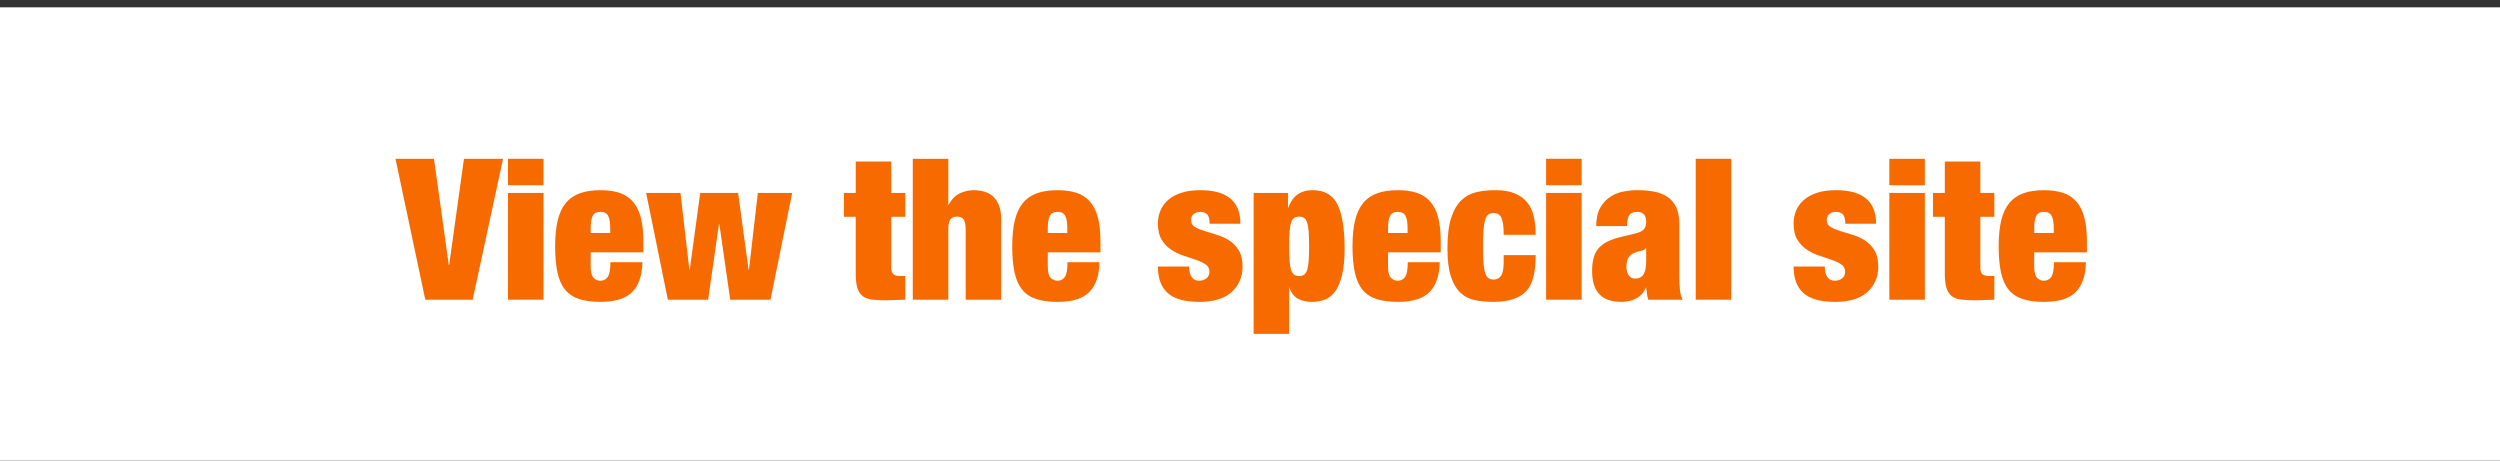 <?xml version="1.0" encoding="utf-8"?>
<!-- Generator: Adobe Illustrator 27.7.0, SVG Export Plug-In . SVG Version: 6.00 Build 0)  -->
<svg version="1.1" id="レイヤー_1" xmlns="http://www.w3.org/2000/svg" xmlns:xlink="http://www.w3.org/1999/xlink" x="0px"
	 y="0px" width="342px" height="63px" viewBox="0 0 342 63" style="enable-background:new 0 0 342 63;" xml:space="preserve">
<rect x="0" y="0" width="342" height="63" fill="#333333" stroke="none"/>
<style type="text/css">
	.st0{fill:#FFFFFF;}
	.st1{fill:#F66A00;}
</style>
<rect y="1" class="st0" width="343" height="63"/>
<g>
	<path class="st1" d="M59.368,21.722l2.025,14.526h0.054l2.025-14.526h5.346L64.66,41
		h-6.48l-4.077-19.278H59.368z"/>
	<path class="st1" d="M74.353,21.722v3.618h-4.86V21.722H74.353z M74.353,26.393V41h-4.86
		V26.393H74.353z"/>
	<path class="st1" d="M80.805,36.437c0,0.793,0.135,1.319,0.405,1.58
		s0.576,0.392,0.918,0.392c0.432,0,0.77-0.176,1.012-0.527
		c0.243-0.351,0.365-1.021,0.365-2.011h4.374
		c-0.037,1.8-0.496,3.154-1.377,4.063c-0.882,0.909-2.332,1.363-4.347,1.363
		c-1.17,0-2.151-0.131-2.943-0.392c-0.792-0.261-1.431-0.692-1.917-1.296
		c-0.486-0.603-0.833-1.391-1.04-2.362c-0.207-0.973-0.311-2.151-0.311-3.537
		c0-1.404,0.117-2.592,0.351-3.564c0.233-0.972,0.603-1.764,1.107-2.376
		c0.504-0.612,1.147-1.057,1.931-1.336c0.783-0.279,1.723-0.418,2.821-0.418
		c0.972,0,1.822,0.117,2.551,0.351s1.341,0.625,1.836,1.174
		c0.495,0.549,0.864,1.269,1.107,2.16c0.243,0.891,0.364,2.002,0.364,3.334
		v1.484h-7.209V36.437z M83.195,29.525c-0.189-0.36-0.545-0.54-1.066-0.54
		c-0.504,0-0.851,0.18-1.04,0.54c-0.189,0.36-0.284,0.927-0.284,1.701v0.648
		h2.673v-0.648C83.479,30.452,83.384,29.885,83.195,29.525z"/>
	<path class="st1" d="M93.09,26.393l1.215,10.502h0.054l1.431-10.502h5.184l1.431,10.502
		h0.054l1.215-10.502h4.698L105.402,41H99.894l-1.485-10.341h-0.054L96.87,41h-5.508
		l-2.97-14.607H93.09z"/>
	<path class="st1" d="M117.065,26.393v-4.293h4.86v4.293h1.917v3.267h-1.917v6.966
		c0,0.414,0.094,0.706,0.283,0.877c0.189,0.172,0.481,0.257,0.877,0.257h0.756V41
		c-0.45,0-0.9,0.014-1.35,0.04c-0.45,0.027-0.882,0.041-1.296,0.041
		c-0.738,0-1.368-0.032-1.89-0.095c-0.522-0.062-0.95-0.221-1.283-0.473
		s-0.576-0.625-0.729-1.12s-0.229-1.147-0.229-1.958v-7.775h-1.62v-3.267H117.065z"
		/>
	<path class="st1" d="M129.729,21.722v6.291h0.054c0.414-0.774,0.931-1.3,1.552-1.58
		c0.621-0.279,1.229-0.418,1.823-0.418c0.503,0,0.985,0.063,1.444,0.189
		s0.864,0.342,1.215,0.648s0.63,0.715,0.837,1.229
		c0.207,0.513,0.311,1.147,0.311,1.903V41h-4.86v-9.639
		c0-0.611-0.09-1.053-0.27-1.323c-0.18-0.27-0.486-0.405-0.918-0.405
		s-0.738,0.135-0.918,0.405c-0.18,0.27-0.27,0.711-0.27,1.323V41h-4.86V21.722
		H129.729z"/>
	<path class="st1" d="M143.336,36.437c0,0.793,0.135,1.319,0.404,1.58
		c0.271,0.261,0.576,0.392,0.918,0.392c0.433,0,0.77-0.176,1.013-0.527
		c0.243-0.351,0.364-1.021,0.364-2.011h4.374
		c-0.036,1.8-0.495,3.154-1.377,4.063s-2.331,1.363-4.347,1.363
		c-1.17,0-2.151-0.131-2.943-0.392s-1.431-0.692-1.917-1.296
		c-0.486-0.603-0.833-1.391-1.04-2.362c-0.207-0.973-0.311-2.151-0.311-3.537
		c0-1.404,0.117-2.592,0.351-3.564c0.233-0.972,0.603-1.764,1.107-2.376
		c0.504-0.612,1.147-1.057,1.931-1.336c0.783-0.279,1.724-0.418,2.821-0.418
		c0.972,0,1.822,0.117,2.552,0.351c0.729,0.234,1.341,0.625,1.836,1.174
		c0.495,0.549,0.864,1.269,1.106,2.16c0.243,0.891,0.365,2.002,0.365,3.334
		v1.484h-7.209V36.437z M145.725,29.525c-0.188-0.36-0.544-0.54-1.066-0.54
		c-0.504,0-0.851,0.18-1.039,0.54c-0.189,0.36-0.283,0.927-0.283,1.701v0.648
		h2.673v-0.648C146.009,30.452,145.915,29.885,145.725,29.525z"/>
	<path class="st1" d="M162.749,37.273c0.055,0.253,0.145,0.459,0.271,0.621
		c0.233,0.343,0.576,0.514,1.025,0.514c0.379,0,0.707-0.108,0.986-0.324
		c0.278-0.216,0.418-0.522,0.418-0.918c0-0.433-0.176-0.765-0.526-0.999
		s-0.788-0.441-1.31-0.621c-0.522-0.18-1.085-0.369-1.688-0.567
		c-0.604-0.197-1.166-0.468-1.688-0.81c-0.522-0.342-0.958-0.797-1.31-1.363
		c-0.351-0.567-0.526-1.31-0.526-2.228c0-0.648,0.117-1.247,0.351-1.795
		c0.234-0.549,0.59-1.03,1.067-1.445c0.477-0.414,1.079-0.738,1.809-0.972
		c0.729-0.234,1.588-0.351,2.578-0.351c3.654,0,5.481,1.53,5.481,4.59h-4.212
		c0-0.63-0.113-1.057-0.338-1.283c-0.225-0.225-0.545-0.337-0.958-0.337
		c-0.36,0-0.657,0.099-0.892,0.297c-0.233,0.198-0.351,0.477-0.351,0.837
		c0,0.414,0.176,0.725,0.526,0.931c0.351,0.208,0.787,0.392,1.31,0.554
		c0.521,0.162,1.084,0.333,1.688,0.513c0.603,0.18,1.165,0.437,1.688,0.77
		c0.521,0.333,0.958,0.782,1.31,1.35c0.351,0.567,0.526,1.318,0.526,2.255
		c0,0.72-0.135,1.377-0.405,1.971c-0.27,0.594-0.652,1.106-1.147,1.539
		c-0.495,0.432-1.106,0.756-1.836,0.972c-0.729,0.216-1.553,0.324-2.471,0.324
		c-2.034,0-3.496-0.405-4.387-1.215c-0.892-0.811-1.337-2.016-1.337-3.618h4.266
		C162.667,36.752,162.695,37.021,162.749,37.273z"/>
	<path class="st1" d="M176.194,26.393v1.998h0.054c0.558-1.584,1.665-2.376,3.321-2.376
		c1.62,0,2.754,0.657,3.402,1.971c0.647,1.314,0.972,3.321,0.972,6.021
		c0,1.404-0.108,2.574-0.324,3.51c-0.216,0.937-0.518,1.688-0.904,2.255
		c-0.388,0.566-0.855,0.963-1.404,1.188c-0.549,0.226-1.165,0.338-1.85,0.338
		c-0.684,0-1.3-0.135-1.849-0.405c-0.55-0.27-0.95-0.783-1.202-1.539h-0.054
		v6.318h-4.86v-19.278H176.194z M176.41,35.653
		c0.036,0.522,0.104,0.941,0.203,1.256c0.099,0.315,0.238,0.536,0.418,0.661
		c0.18,0.127,0.405,0.189,0.675,0.189c0.288,0,0.522-0.062,0.702-0.189
		c0.18-0.125,0.319-0.346,0.419-0.661c0.099-0.314,0.166-0.733,0.202-1.256
		c0.036-0.521,0.054-1.179,0.054-1.971s-0.018-1.444-0.054-1.957
		c-0.036-0.513-0.104-0.927-0.202-1.242c-0.1-0.314-0.239-0.535-0.419-0.662
		c-0.18-0.125-0.414-0.189-0.702-0.189c-0.27,0-0.495,0.063-0.675,0.189
		c-0.18,0.126-0.319,0.347-0.418,0.662c-0.1,0.315-0.167,0.729-0.203,1.242
		c-0.036,0.513-0.054,1.165-0.054,1.957S176.374,35.132,176.41,35.653z"/>
	<path class="st1" d="M189.883,36.437c0,0.793,0.135,1.319,0.404,1.58
		c0.271,0.261,0.576,0.392,0.918,0.392c0.433,0,0.77-0.176,1.013-0.527
		c0.243-0.351,0.364-1.021,0.364-2.011h4.374
		c-0.036,1.8-0.495,3.154-1.377,4.063s-2.331,1.363-4.347,1.363
		c-1.17,0-2.151-0.131-2.943-0.392s-1.431-0.692-1.917-1.296
		c-0.485-0.603-0.832-1.391-1.039-2.362c-0.207-0.973-0.311-2.151-0.311-3.537
		c0-1.404,0.117-2.592,0.351-3.564c0.234-0.972,0.604-1.764,1.107-2.376
		c0.504-0.612,1.147-1.057,1.931-1.336c0.783-0.279,1.724-0.418,2.821-0.418
		c0.972,0,1.822,0.117,2.552,0.351c0.729,0.234,1.341,0.625,1.836,1.174
		c0.495,0.549,0.864,1.269,1.106,2.16c0.243,0.891,0.365,2.002,0.365,3.334
		v1.484h-7.209V36.437z M192.271,29.525c-0.188-0.36-0.544-0.54-1.066-0.54
		c-0.504,0-0.851,0.18-1.039,0.54c-0.189,0.36-0.283,0.927-0.283,1.701v0.648
		h2.673v-0.648C192.556,30.452,192.461,29.885,192.271,29.525z"/>
	<path class="st1" d="M205.624,30.672c-0.055-0.369-0.136-0.67-0.243-0.904
		c-0.198-0.414-0.559-0.621-1.08-0.621c-0.271,0-0.5,0.067-0.688,0.203
		c-0.189,0.135-0.338,0.378-0.445,0.729c-0.108,0.351-0.185,0.819-0.229,1.404
		c-0.046,0.585-0.067,1.327-0.067,2.228s0.021,1.643,0.067,2.228
		c0.045,0.585,0.121,1.049,0.229,1.391c0.107,0.342,0.256,0.58,0.445,0.715
		c0.188,0.136,0.418,0.203,0.688,0.203c0.449,0,0.797-0.171,1.039-0.514
		c0.243-0.342,0.365-0.972,0.365-1.89v-0.945h4.374
		c0,1.152-0.1,2.133-0.298,2.943c-0.198,0.81-0.53,1.477-0.998,1.998
		c-0.919,0.972-2.413,1.458-4.482,1.458c-0.937,0-1.791-0.081-2.565-0.243
		c-0.773-0.162-1.436-0.509-1.984-1.039c-0.549-0.531-0.977-1.278-1.282-2.241
		c-0.307-0.963-0.459-2.236-0.459-3.82c0-1.729,0.171-3.114,0.513-4.158
		c0.342-1.043,0.806-1.845,1.391-2.403c0.585-0.558,1.273-0.927,2.065-1.107
		c0.792-0.18,1.647-0.27,2.565-0.27c1.08,0,1.975,0.148,2.687,0.445
		c0.711,0.297,1.277,0.711,1.701,1.242c0.422,0.531,0.72,1.17,0.891,1.917
		s0.257,1.58,0.257,2.498h-4.374C205.705,31.523,205.678,31.042,205.624,30.672z"/>
	<path class="st1" d="M216.369,21.722v3.618h-4.86V21.722H216.369z M216.369,26.393V41h-4.86
		V26.393H216.369z"/>
	<path class="st1" d="M225.306,40.217c-0.036-0.271-0.072-0.558-0.107-0.864h-0.055
		c-0.27,0.648-0.697,1.134-1.282,1.458s-1.256,0.486-2.012,0.486
		c-0.738,0-1.363-0.095-1.876-0.283c-0.514-0.189-0.932-0.473-1.256-0.851
		s-0.558-0.828-0.702-1.351c-0.144-0.521-0.216-1.098-0.216-1.728
		c0-0.684,0.067-1.278,0.202-1.782c0.136-0.504,0.355-0.94,0.662-1.31
		c0.306-0.368,0.72-0.684,1.242-0.945c0.521-0.261,1.17-0.48,1.943-0.661
		l1.917-0.458c0.522-0.126,0.892-0.311,1.107-0.554s0.324-0.589,0.324-1.04
		c0-0.9-0.415-1.35-1.242-1.35c-0.469,0-0.811,0.131-1.026,0.392
		c-0.216,0.261-0.333,0.779-0.351,1.553h-4.212c0-1.062,0.188-1.913,0.566-2.552
		c0.378-0.639,0.846-1.134,1.404-1.485c0.558-0.351,1.161-0.585,1.809-0.702
		c0.648-0.117,1.251-0.175,1.81-0.175c0.846,0,1.624,0.067,2.335,0.202
		c0.711,0.135,1.323,0.378,1.836,0.729c0.514,0.351,0.909,0.828,1.188,1.431
		c0.278,0.604,0.418,1.382,0.418,2.335v7.128c0,0.685,0.027,1.287,0.081,1.809
		c0.055,0.522,0.18,0.973,0.379,1.351h-4.698
		C225.404,40.748,225.342,40.486,225.306,40.217z M224.847,37.517
		c0.234-0.396,0.352-0.999,0.352-1.809V33.953h-0.055
		c-0.144,0.198-0.364,0.319-0.661,0.364s-0.626,0.148-0.985,0.311
		c-0.378,0.18-0.64,0.418-0.783,0.715c-0.145,0.298-0.216,0.689-0.216,1.175
		c0,0.486,0.107,0.873,0.324,1.161c0.216,0.288,0.503,0.432,0.863,0.432
		C224.226,38.11,224.612,37.913,224.847,37.517z"/>
	<path class="st1" d="M236.835,21.722V41h-4.86V21.722H236.835z"/>
	<path class="st1" d="M249.713,37.273c0.055,0.253,0.145,0.459,0.271,0.621
		c0.233,0.343,0.576,0.514,1.025,0.514c0.379,0,0.707-0.108,0.986-0.324
		c0.278-0.216,0.418-0.522,0.418-0.918c0-0.433-0.176-0.765-0.526-0.999
		s-0.788-0.441-1.31-0.621c-0.522-0.18-1.085-0.369-1.688-0.567
		c-0.604-0.197-1.166-0.468-1.688-0.81c-0.522-0.342-0.958-0.797-1.31-1.363
		c-0.351-0.567-0.526-1.31-0.526-2.228c0-0.648,0.117-1.247,0.351-1.795
		c0.234-0.549,0.59-1.03,1.067-1.445c0.477-0.414,1.079-0.738,1.809-0.972
		c0.729-0.234,1.588-0.351,2.578-0.351c3.654,0,5.481,1.53,5.481,4.59h-4.212
		c0-0.63-0.113-1.057-0.338-1.283c-0.225-0.225-0.545-0.337-0.958-0.337
		c-0.36,0-0.657,0.099-0.892,0.297c-0.233,0.198-0.351,0.477-0.351,0.837
		c0,0.414,0.176,0.725,0.526,0.931c0.351,0.208,0.787,0.392,1.31,0.554
		c0.521,0.162,1.084,0.333,1.688,0.513c0.603,0.18,1.165,0.437,1.688,0.77
		c0.521,0.333,0.958,0.782,1.31,1.35c0.351,0.567,0.526,1.318,0.526,2.255
		c0,0.72-0.135,1.377-0.405,1.971c-0.27,0.594-0.652,1.106-1.147,1.539
		c-0.495,0.432-1.106,0.756-1.836,0.972c-0.729,0.216-1.553,0.324-2.471,0.324
		c-2.034,0-3.496-0.405-4.387-1.215c-0.892-0.811-1.337-2.016-1.337-3.618h4.266
		C249.632,36.752,249.659,37.021,249.713,37.273z"/>
	<path class="st1" d="M263.321,21.722v3.618h-4.86V21.722H263.321z M263.321,26.393V41h-4.86
		V26.393H263.321z"/>
	<path class="st1" d="M266.049,26.393v-4.293h4.86v4.293h1.917v3.267h-1.917v6.966
		c0,0.414,0.095,0.706,0.283,0.877c0.189,0.172,0.481,0.257,0.878,0.257h0.756V41
		c-0.45,0-0.9,0.014-1.351,0.04c-0.45,0.027-0.882,0.041-1.296,0.041
		c-0.738,0-1.368-0.032-1.89-0.095c-0.522-0.062-0.949-0.221-1.282-0.473
		c-0.334-0.252-0.576-0.625-0.729-1.12s-0.229-1.147-0.229-1.958v-7.775h-1.62
		v-3.267H266.049z"/>
	<path class="st1" d="M278.279,36.437c0,0.793,0.135,1.319,0.404,1.58
		c0.271,0.261,0.576,0.392,0.918,0.392c0.433,0,0.77-0.176,1.013-0.527
		c0.243-0.351,0.364-1.021,0.364-2.011h4.374
		c-0.036,1.8-0.495,3.154-1.377,4.063s-2.331,1.363-4.347,1.363
		c-1.17,0-2.151-0.131-2.943-0.392s-1.431-0.692-1.917-1.296
		c-0.485-0.603-0.832-1.391-1.039-2.362c-0.207-0.973-0.311-2.151-0.311-3.537
		c0-1.404,0.117-2.592,0.351-3.564c0.234-0.972,0.604-1.764,1.107-2.376
		c0.504-0.612,1.147-1.057,1.931-1.336c0.783-0.279,1.724-0.418,2.821-0.418
		c0.972,0,1.822,0.117,2.552,0.351c0.729,0.234,1.341,0.625,1.836,1.174
		c0.495,0.549,0.864,1.269,1.106,2.16c0.243,0.891,0.365,2.002,0.365,3.334
		v1.484h-7.209V36.437z M280.668,29.525c-0.188-0.36-0.544-0.54-1.066-0.54
		c-0.504,0-0.851,0.18-1.039,0.54c-0.189,0.36-0.283,0.927-0.283,1.701v0.648
		h2.673v-0.648C280.952,30.452,280.857,29.885,280.668,29.525z"/>
</g>
</svg>
